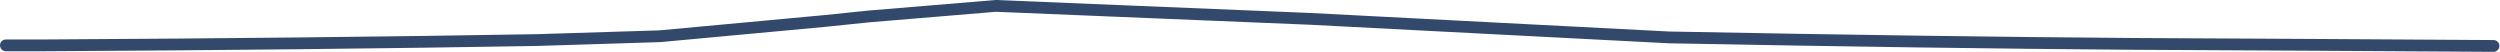 <?xml version="1.0" encoding="UTF-8" standalone="no"?>
<svg xmlns:xlink="http://www.w3.org/1999/xlink" height="8.8px" width="424.4px" xmlns="http://www.w3.org/2000/svg">
  <g transform="matrix(1.0, 0.0, 0.0, 1.0, -237.35, -288.6)">
    <path d="M238.35 296.3 L244.75 296.3 Q290.85 296.05 328.55 295.4 L349.4 294.75 377.5 292.15 384.75 291.4 Q395.55 290.5 406.4 289.6 433.05 290.7 459.75 291.8 490.2 293.35 520.7 294.95 565.3 295.8 599.45 296.05 630.05 296.2 660.65 296.4" fill="none" stroke="#33496c" stroke-linecap="round" stroke-linejoin="round" stroke-width="2.0">
      <animate attributeName="stroke" dur="2s" repeatCount="indefinite" values="#33496c;#33496d"/>
      <animate attributeName="stroke-width" dur="2s" repeatCount="indefinite" values="2.0;2.0"/>
      <animate attributeName="fill-opacity" dur="2s" repeatCount="indefinite" values="1.0;1.0"/>
      <animate attributeName="d" dur="2s" repeatCount="indefinite" values="M238.35 296.3 L244.75 296.3 Q290.85 296.05 328.55 295.4 L349.4 294.75 377.5 292.15 384.75 291.4 Q395.55 290.5 406.4 289.6 433.05 290.7 459.75 291.8 490.2 293.35 520.7 294.95 565.3 295.8 599.45 296.05 630.05 296.2 660.65 296.4;M238.35 296.25 L244.65 296.2 Q294.85 295.7 327.45 294.3 L348.35 292.9 375.5 291.65 382.95 291.4 Q393.7 291.2 405.85 291.15 429.75 291.05 458.95 291.65 487.7 292.2 521.65 293.4 571.35 295.15 599.75 295.6 633.95 296.5 660.75 296.4"/>
    </path>
  </g>
</svg>
